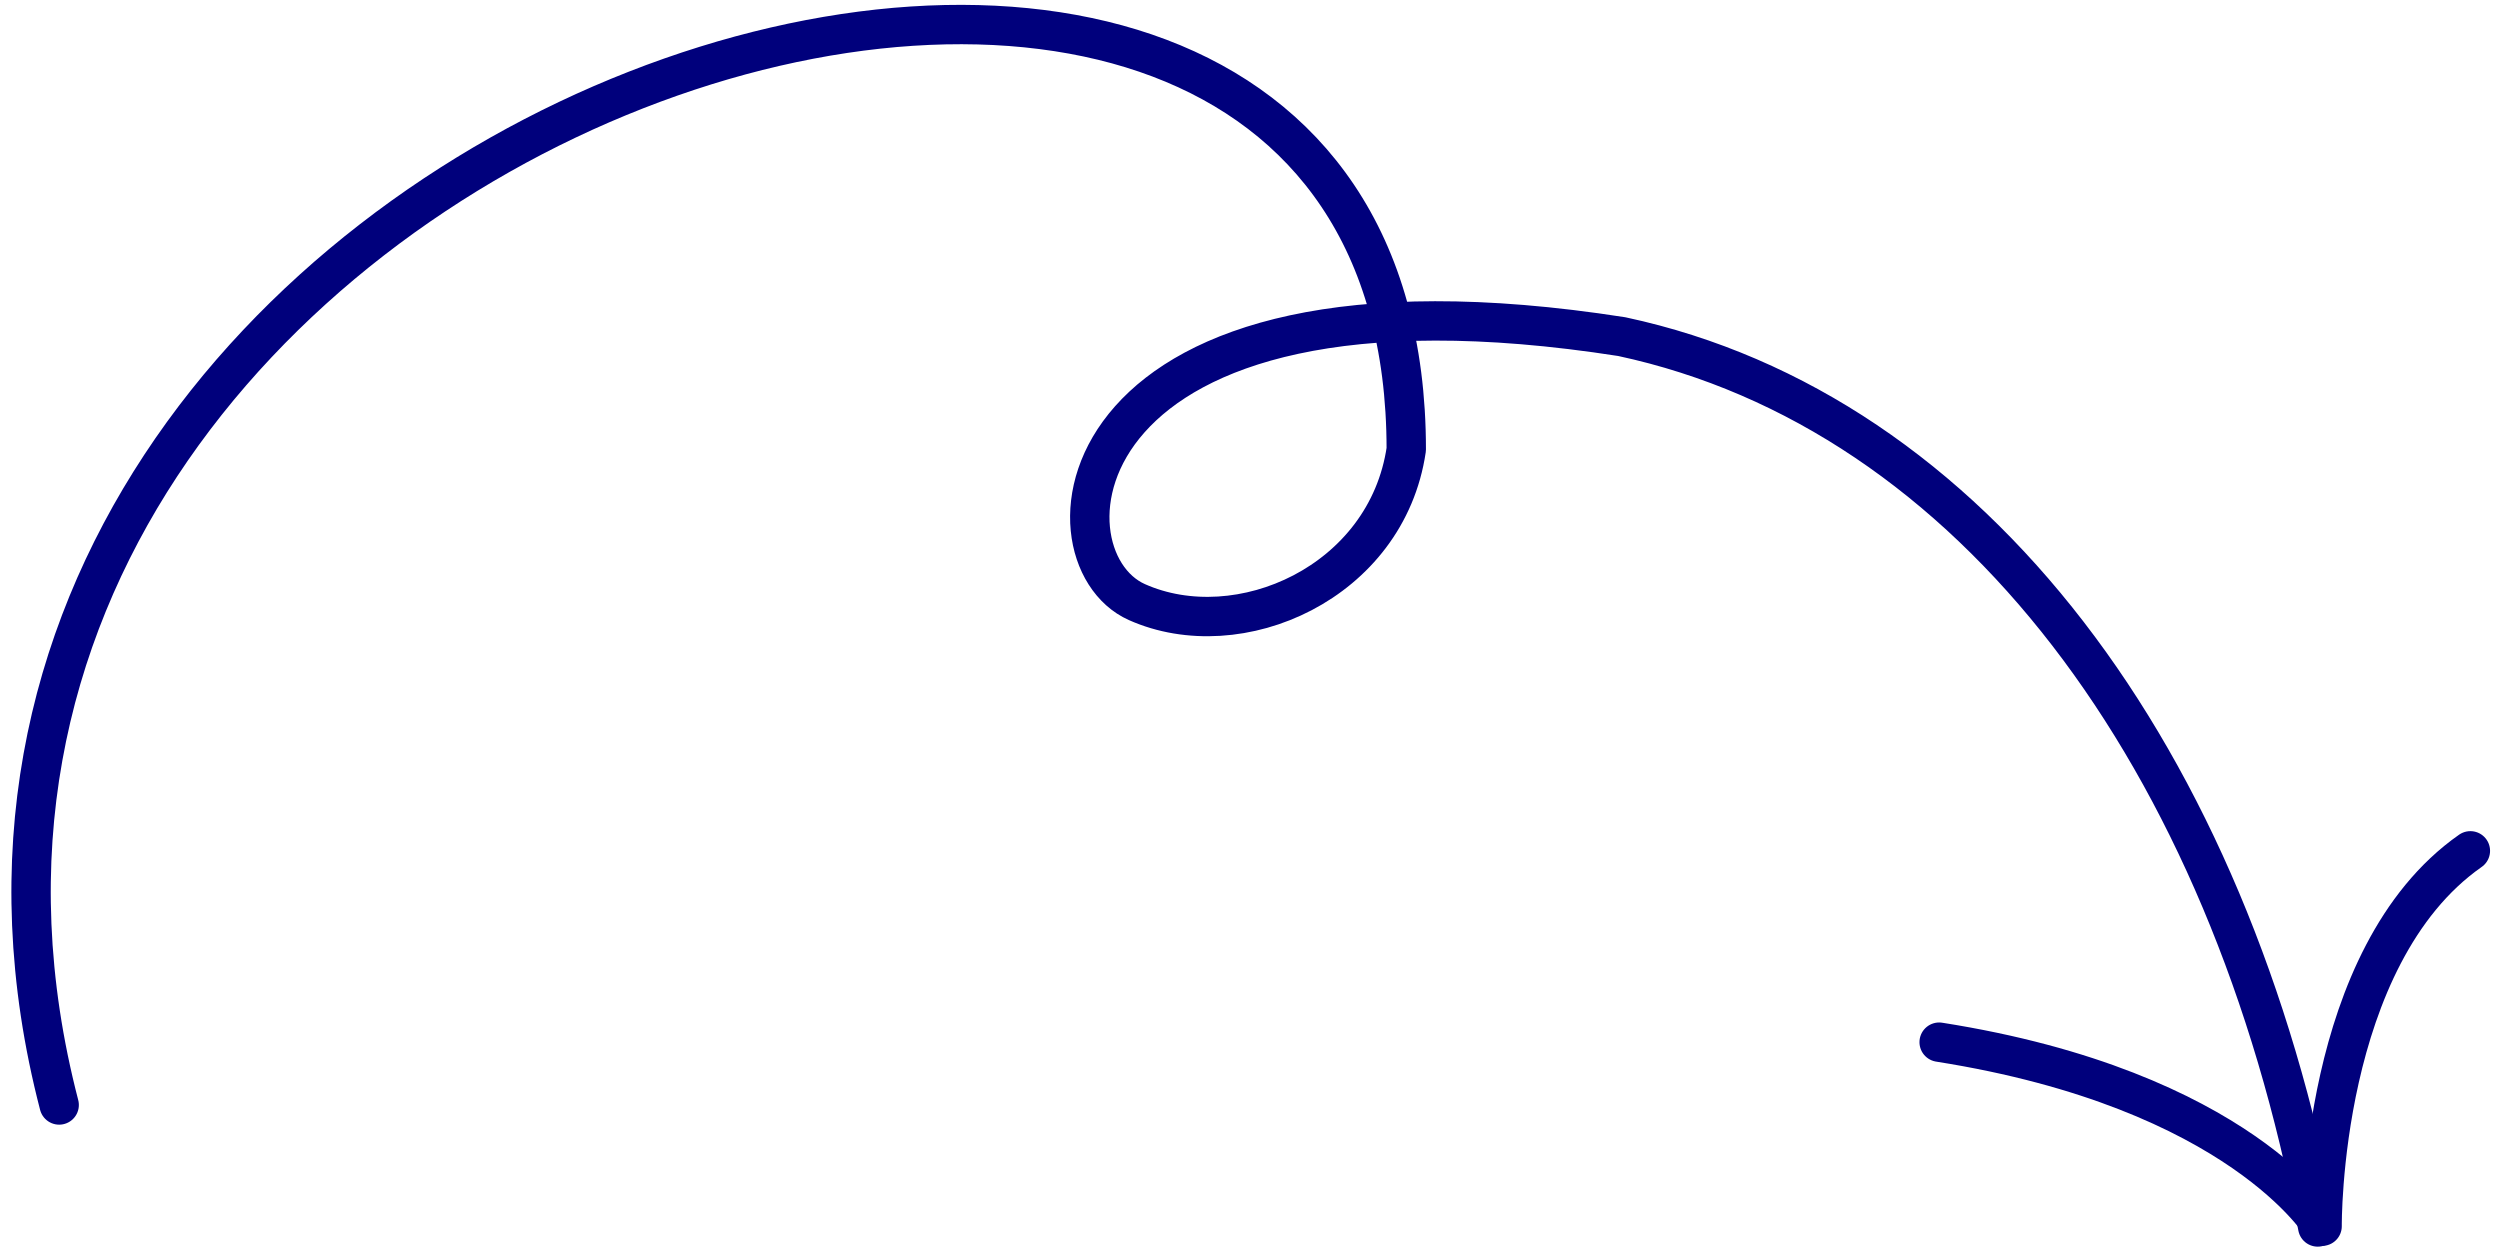 <svg xmlns="http://www.w3.org/2000/svg" width="127" height="64" viewBox="0 0 127 64" fill="none"><path d="M3.006 56.133C-10.106 5.677 71.438 -19.802 71.438 22.829C70.445 29.598 62.938 32.901 57.751 30.585C52.565 28.268 53.779 12.632 82.387 17.101C100.199 20.918 113.236 38.456 117.74 62.33" stroke="#00007C" stroke-width="2" stroke-linecap="round" stroke-linejoin="round"></path><path d="M98.509 52.942C113.815 55.355 117.963 62.292 117.963 62.292C117.963 62.292 117.821 48.594 125.495 43.222" stroke="#00007C" stroke-width="2" stroke-linecap="round" stroke-linejoin="round"></path></svg>